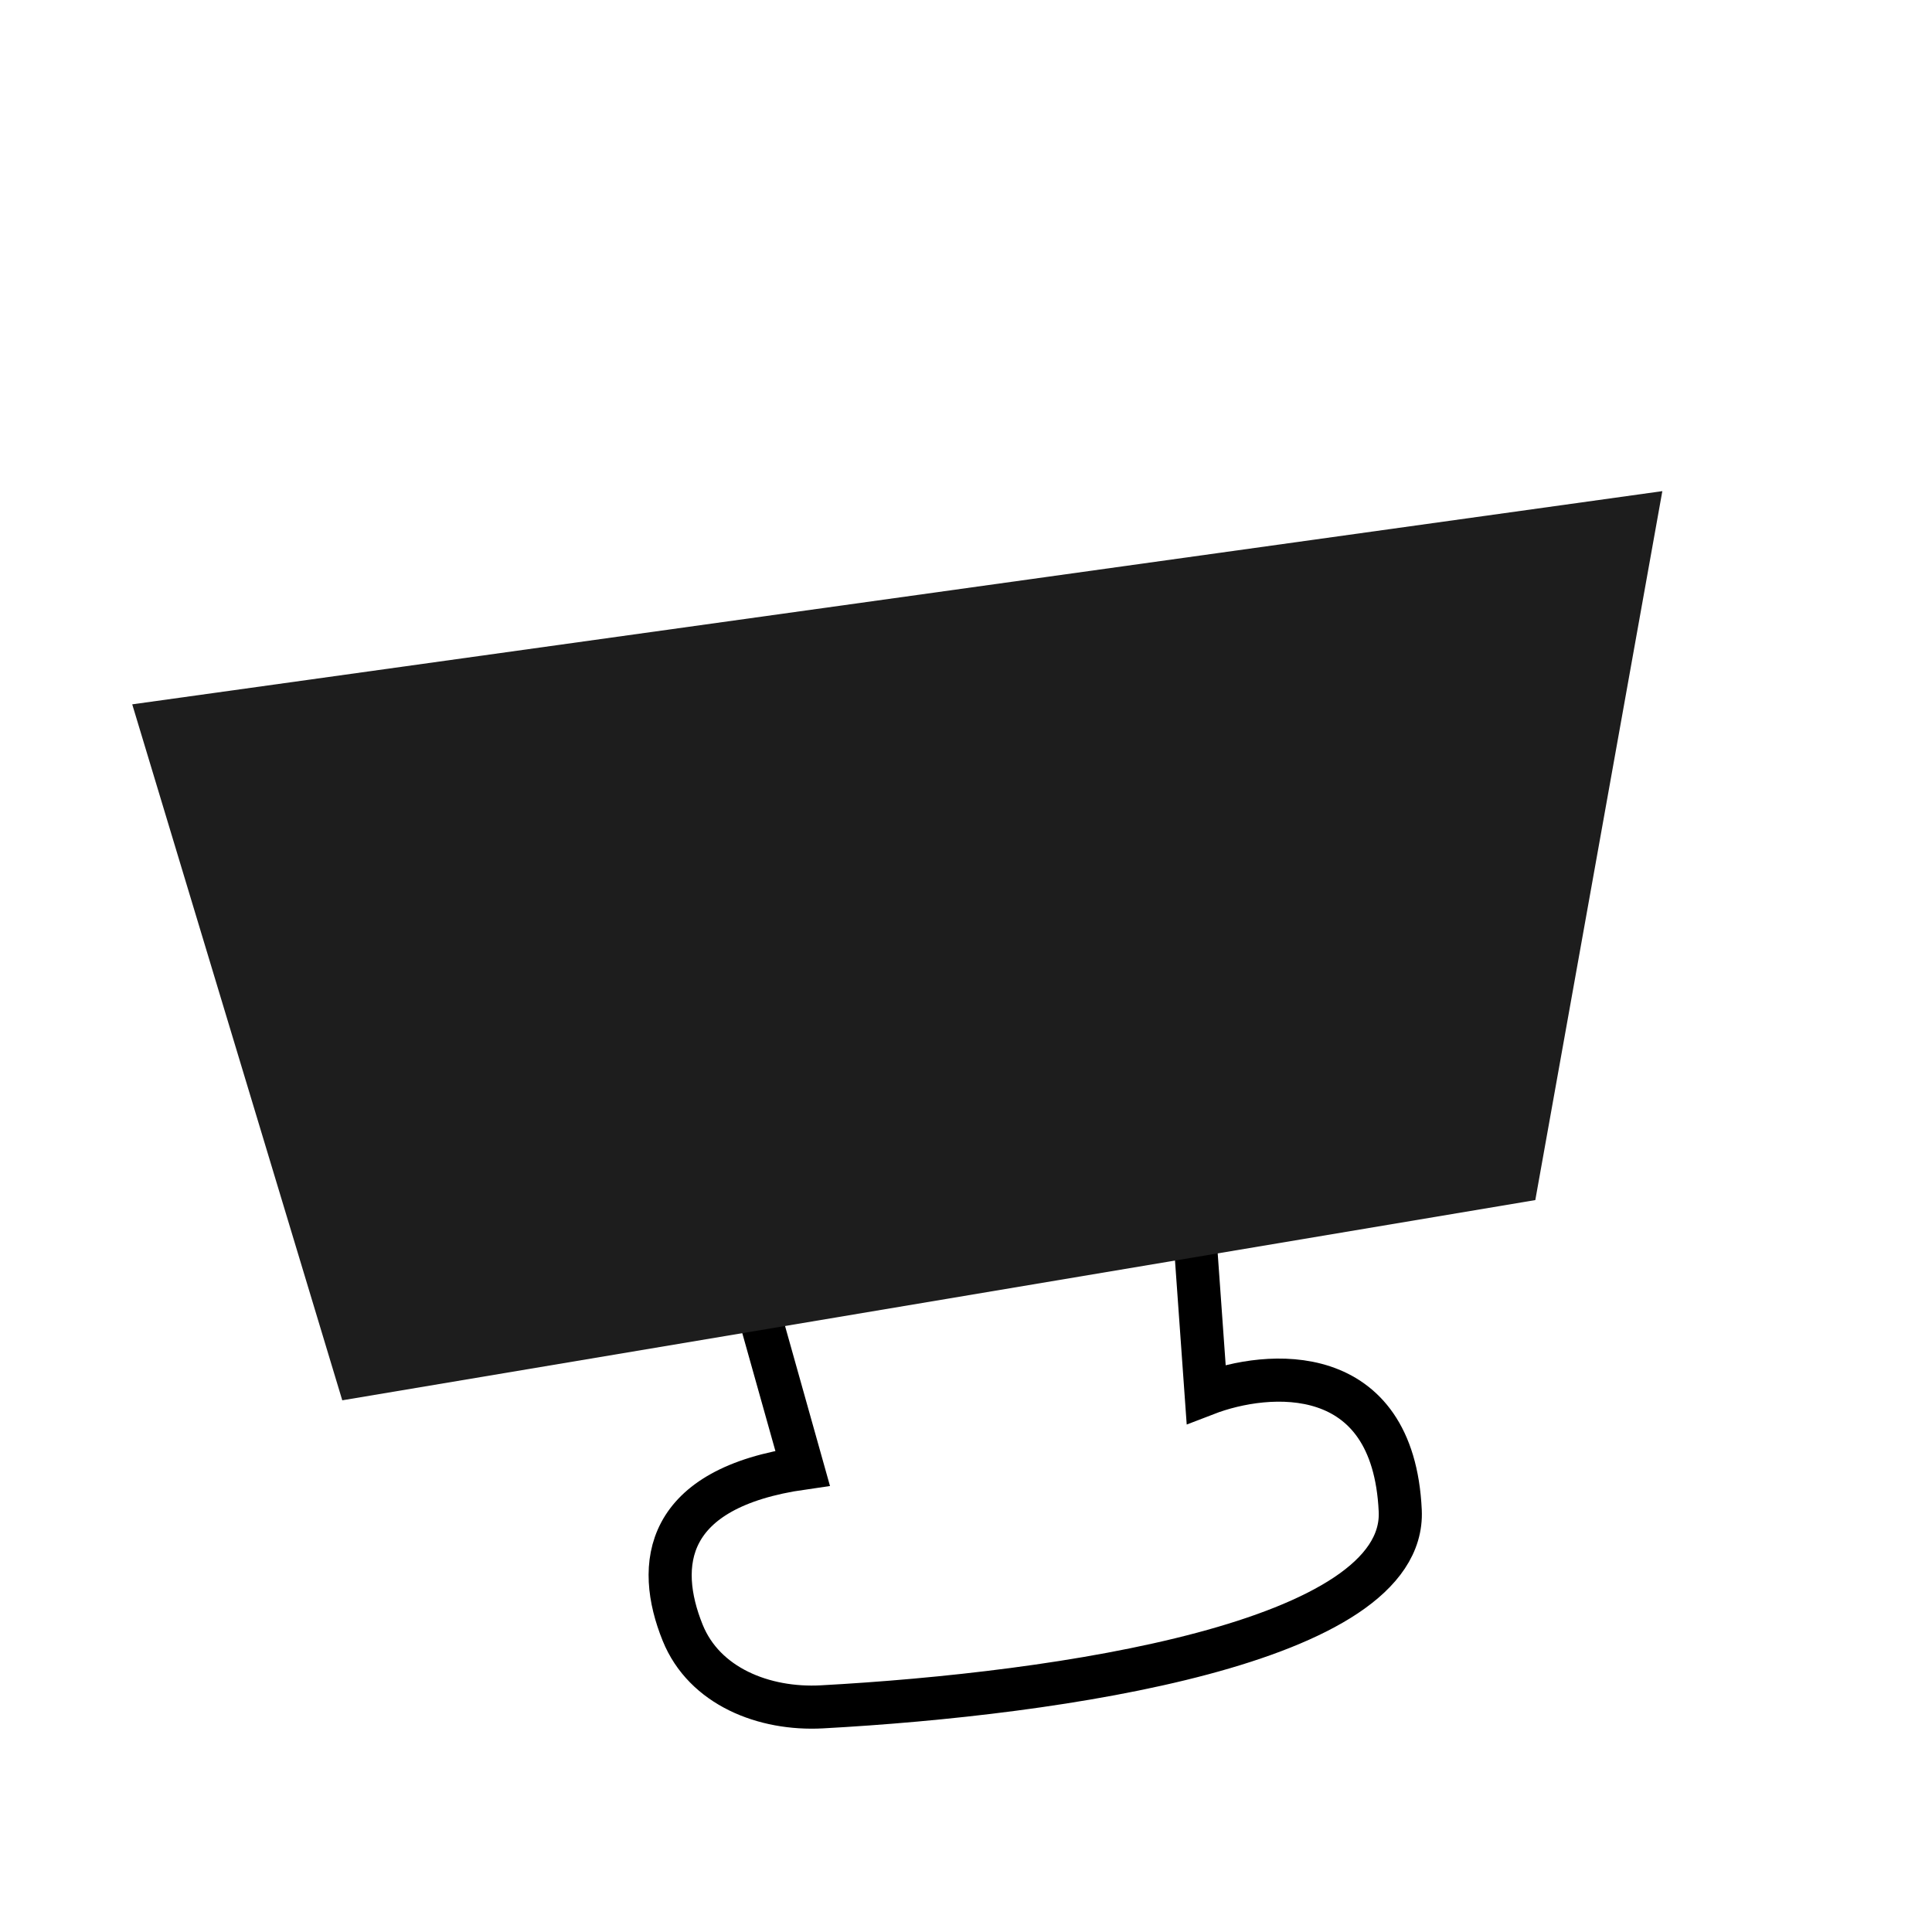 <?xml version="1.0" encoding="UTF-8"?> <svg xmlns="http://www.w3.org/2000/svg" width="113" height="113" viewBox="0 0 113 113" fill="none"><path d="M68.998 59.855L70.545 81.53C74.159 80.136 81.489 79.551 81.898 88.361C82.257 96.099 61.975 99.074 48.072 99.831C44.69 100.015 41.197 98.635 39.928 95.495C38.322 91.524 38.825 87.035 46.943 85.871L40.852 64.19" stroke="black" stroke-width="2.521"></path><path d="M7.734 41.196L20.019 81.902L89.798 70.191L97.228 28.726L7.734 41.196Z" fill="#1D1D1D"></path></svg> 